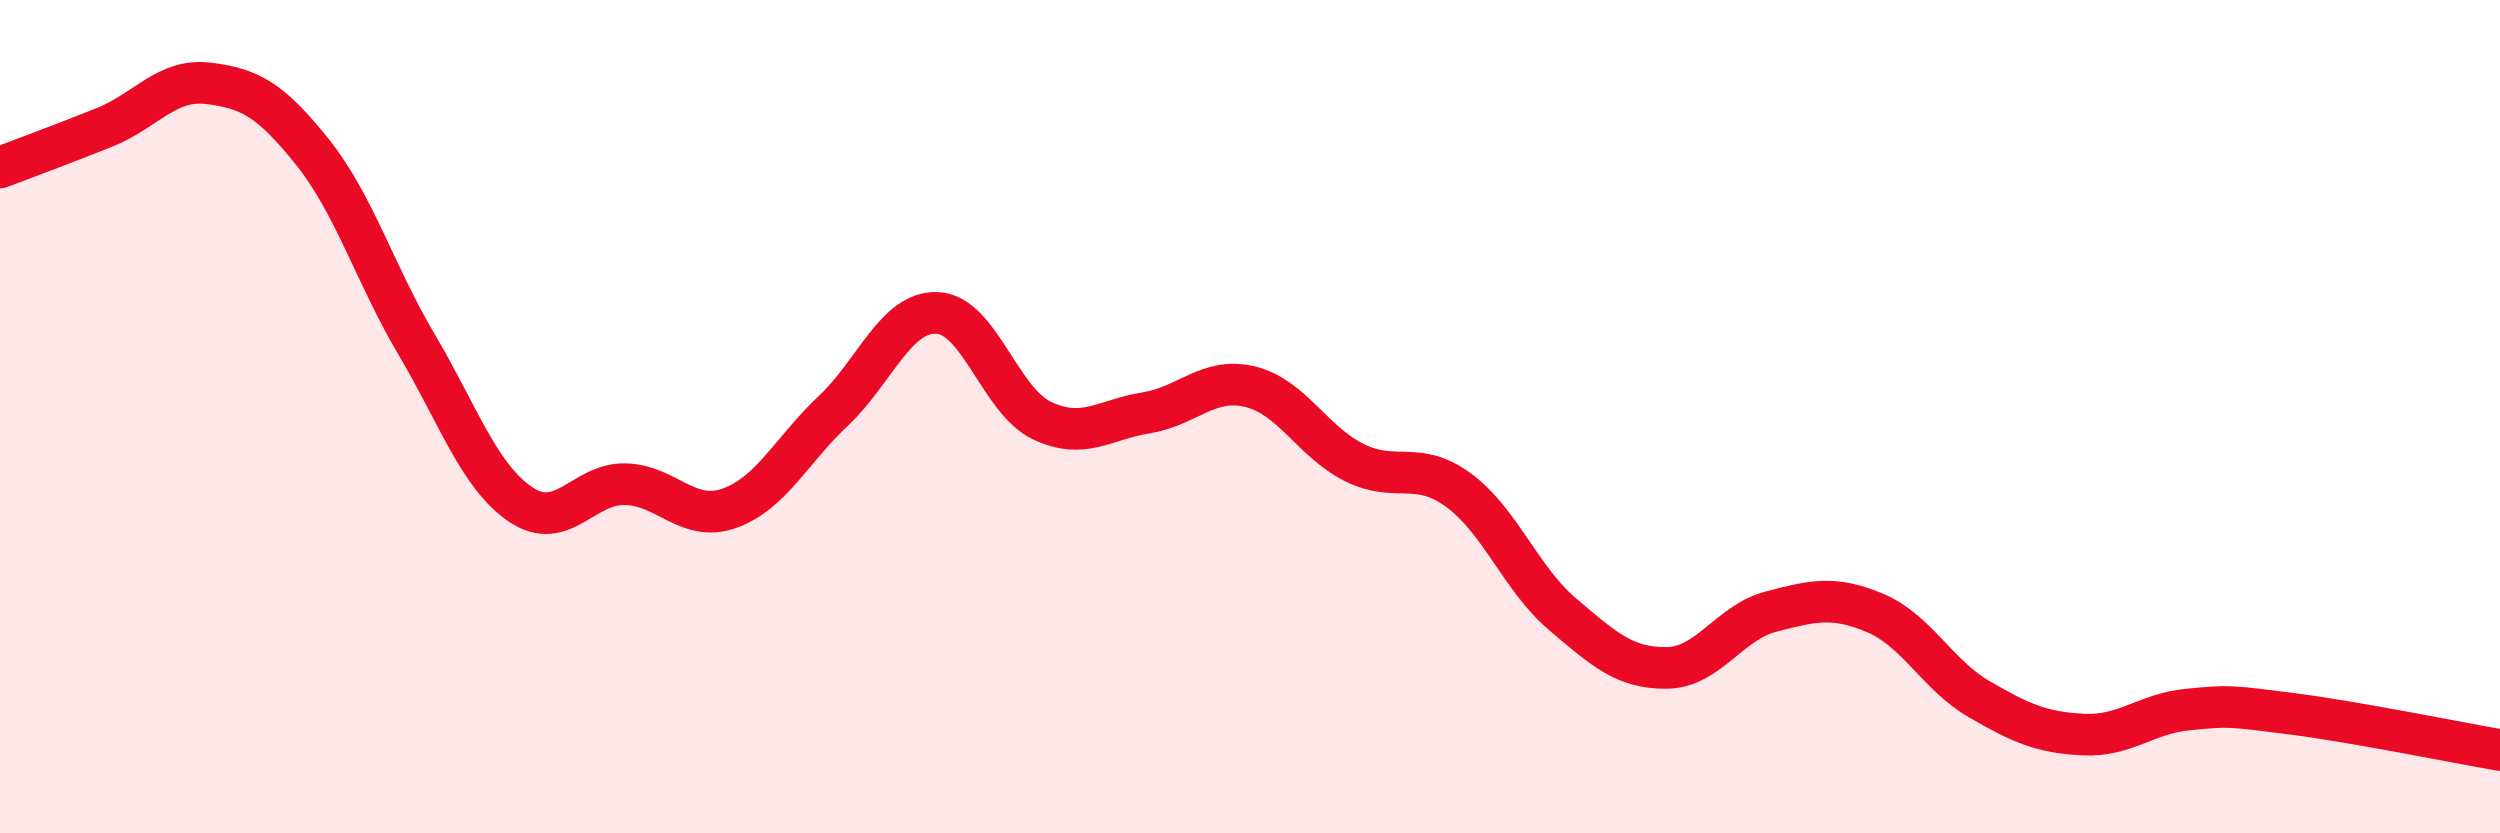 
    <svg width="60" height="20" viewBox="0 0 60 20" xmlns="http://www.w3.org/2000/svg">
      <path
        d="M 0,4.02 C 0.5,3.83 1.5,3.46 2.5,3.06 C 3.5,2.66 4,1.88 5,2 C 6,2.12 6.5,2.4 7.5,3.65 C 8.5,4.9 9,6.58 10,8.27 C 11,9.96 11.5,11.44 12.5,12.11 C 13.5,12.78 14,11.6 15,11.62 C 16,11.64 16.5,12.55 17.5,12.2 C 18.5,11.85 19,10.8 20,9.86 C 21,8.92 21.5,7.46 22.5,7.51 C 23.5,7.56 24,9.61 25,10.09 C 26,10.57 26.5,10.07 27.5,9.91 C 28.5,9.75 29,9.04 30,9.28 C 31,9.52 31.5,10.6 32.5,11.1 C 33.5,11.6 34,11.03 35,11.76 C 36,12.49 36.5,13.89 37.5,14.74 C 38.5,15.59 39,16.04 40,16.03 C 41,16.02 41.5,14.94 42.5,14.68 C 43.5,14.42 44,14.29 45,14.71 C 46,15.13 46.5,16.2 47.5,16.78 C 48.5,17.36 49,17.58 50,17.63 C 51,17.68 51.5,17.13 52.5,17.03 C 53.5,16.93 53.5,16.94 55,17.13 C 56.5,17.32 59,17.83 60,18L60 20L0 20Z"
        fill="#EB0A25"
        opacity="0.1"
        stroke-linecap="round"
        stroke-linejoin="round"
      />
      <path
        d="M 0,4.02 C 0.5,3.83 1.5,3.46 2.5,3.06 C 3.5,2.66 4,1.88 5,2 C 6,2.12 6.5,2.4 7.5,3.65 C 8.5,4.9 9,6.58 10,8.27 C 11,9.96 11.5,11.44 12.5,12.11 C 13.5,12.78 14,11.6 15,11.62 C 16,11.64 16.5,12.55 17.5,12.2 C 18.5,11.85 19,10.8 20,9.86 C 21,8.92 21.5,7.46 22.5,7.51 C 23.5,7.56 24,9.61 25,10.09 C 26,10.57 26.5,10.07 27.5,9.91 C 28.5,9.75 29,9.04 30,9.28 C 31,9.52 31.5,10.6 32.5,11.1 C 33.5,11.6 34,11.03 35,11.76 C 36,12.49 36.5,13.89 37.5,14.74 C 38.5,15.59 39,16.04 40,16.03 C 41,16.02 41.5,14.94 42.5,14.68 C 43.5,14.42 44,14.29 45,14.71 C 46,15.13 46.5,16.2 47.5,16.78 C 48.5,17.36 49,17.58 50,17.63 C 51,17.68 51.5,17.13 52.5,17.03 C 53.5,16.93 53.5,16.94 55,17.13 C 56.5,17.32 59,17.83 60,18"
        stroke="#EB0A25"
        stroke-width="1"
        fill="none"
        stroke-linecap="round"
        stroke-linejoin="round"
      />
    </svg>
  